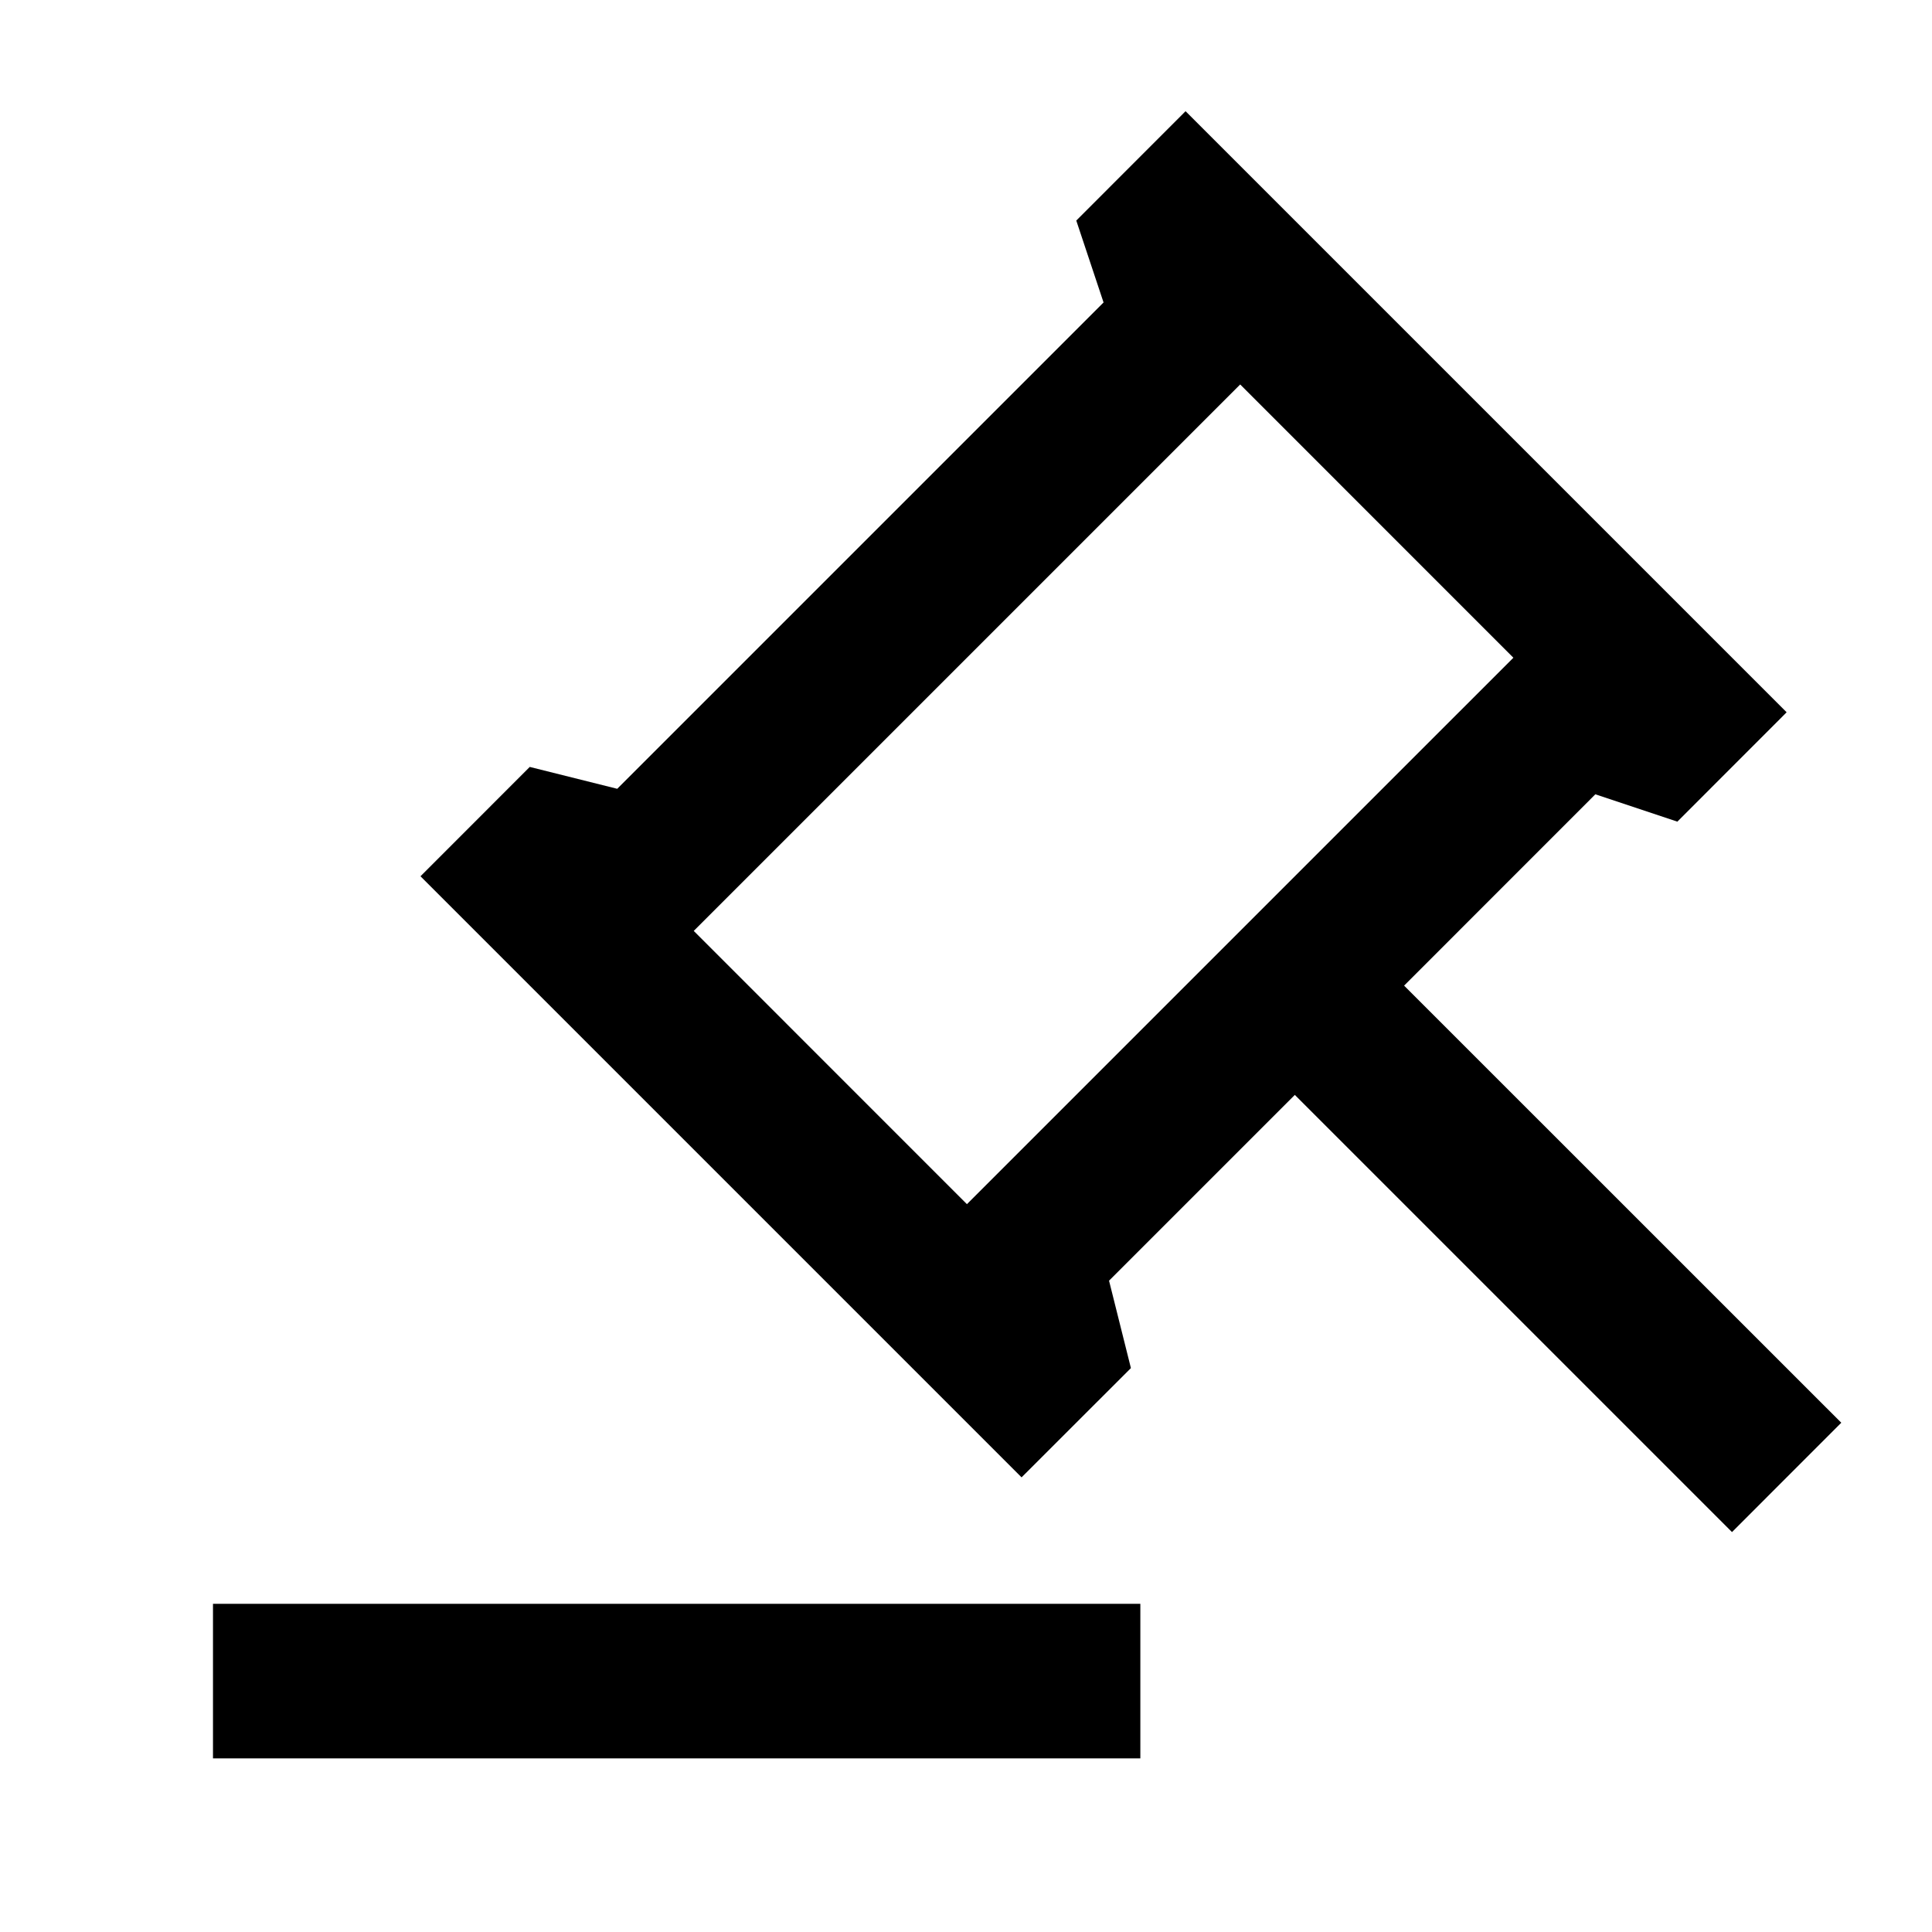 <svg width="25" height="25" viewBox="0 0 25 25" fill="none" xmlns="http://www.w3.org/2000/svg">
<path d="M14.756 20.753V22.753H2.756V20.753H14.756ZM15.341 1.439L23.119 9.217L21.705 10.632L20.644 10.278L18.169 12.754L23.826 18.41L22.412 19.825L16.755 14.168L14.351 16.572L14.634 17.703L13.219 19.117L5.441 11.339L6.855 9.924L7.987 10.207L14.28 3.914L13.927 2.854L15.341 1.439ZM16.048 4.975L8.977 12.046L12.512 15.582L19.583 8.511L16.048 4.975Z" fill="black"/>
</svg>
